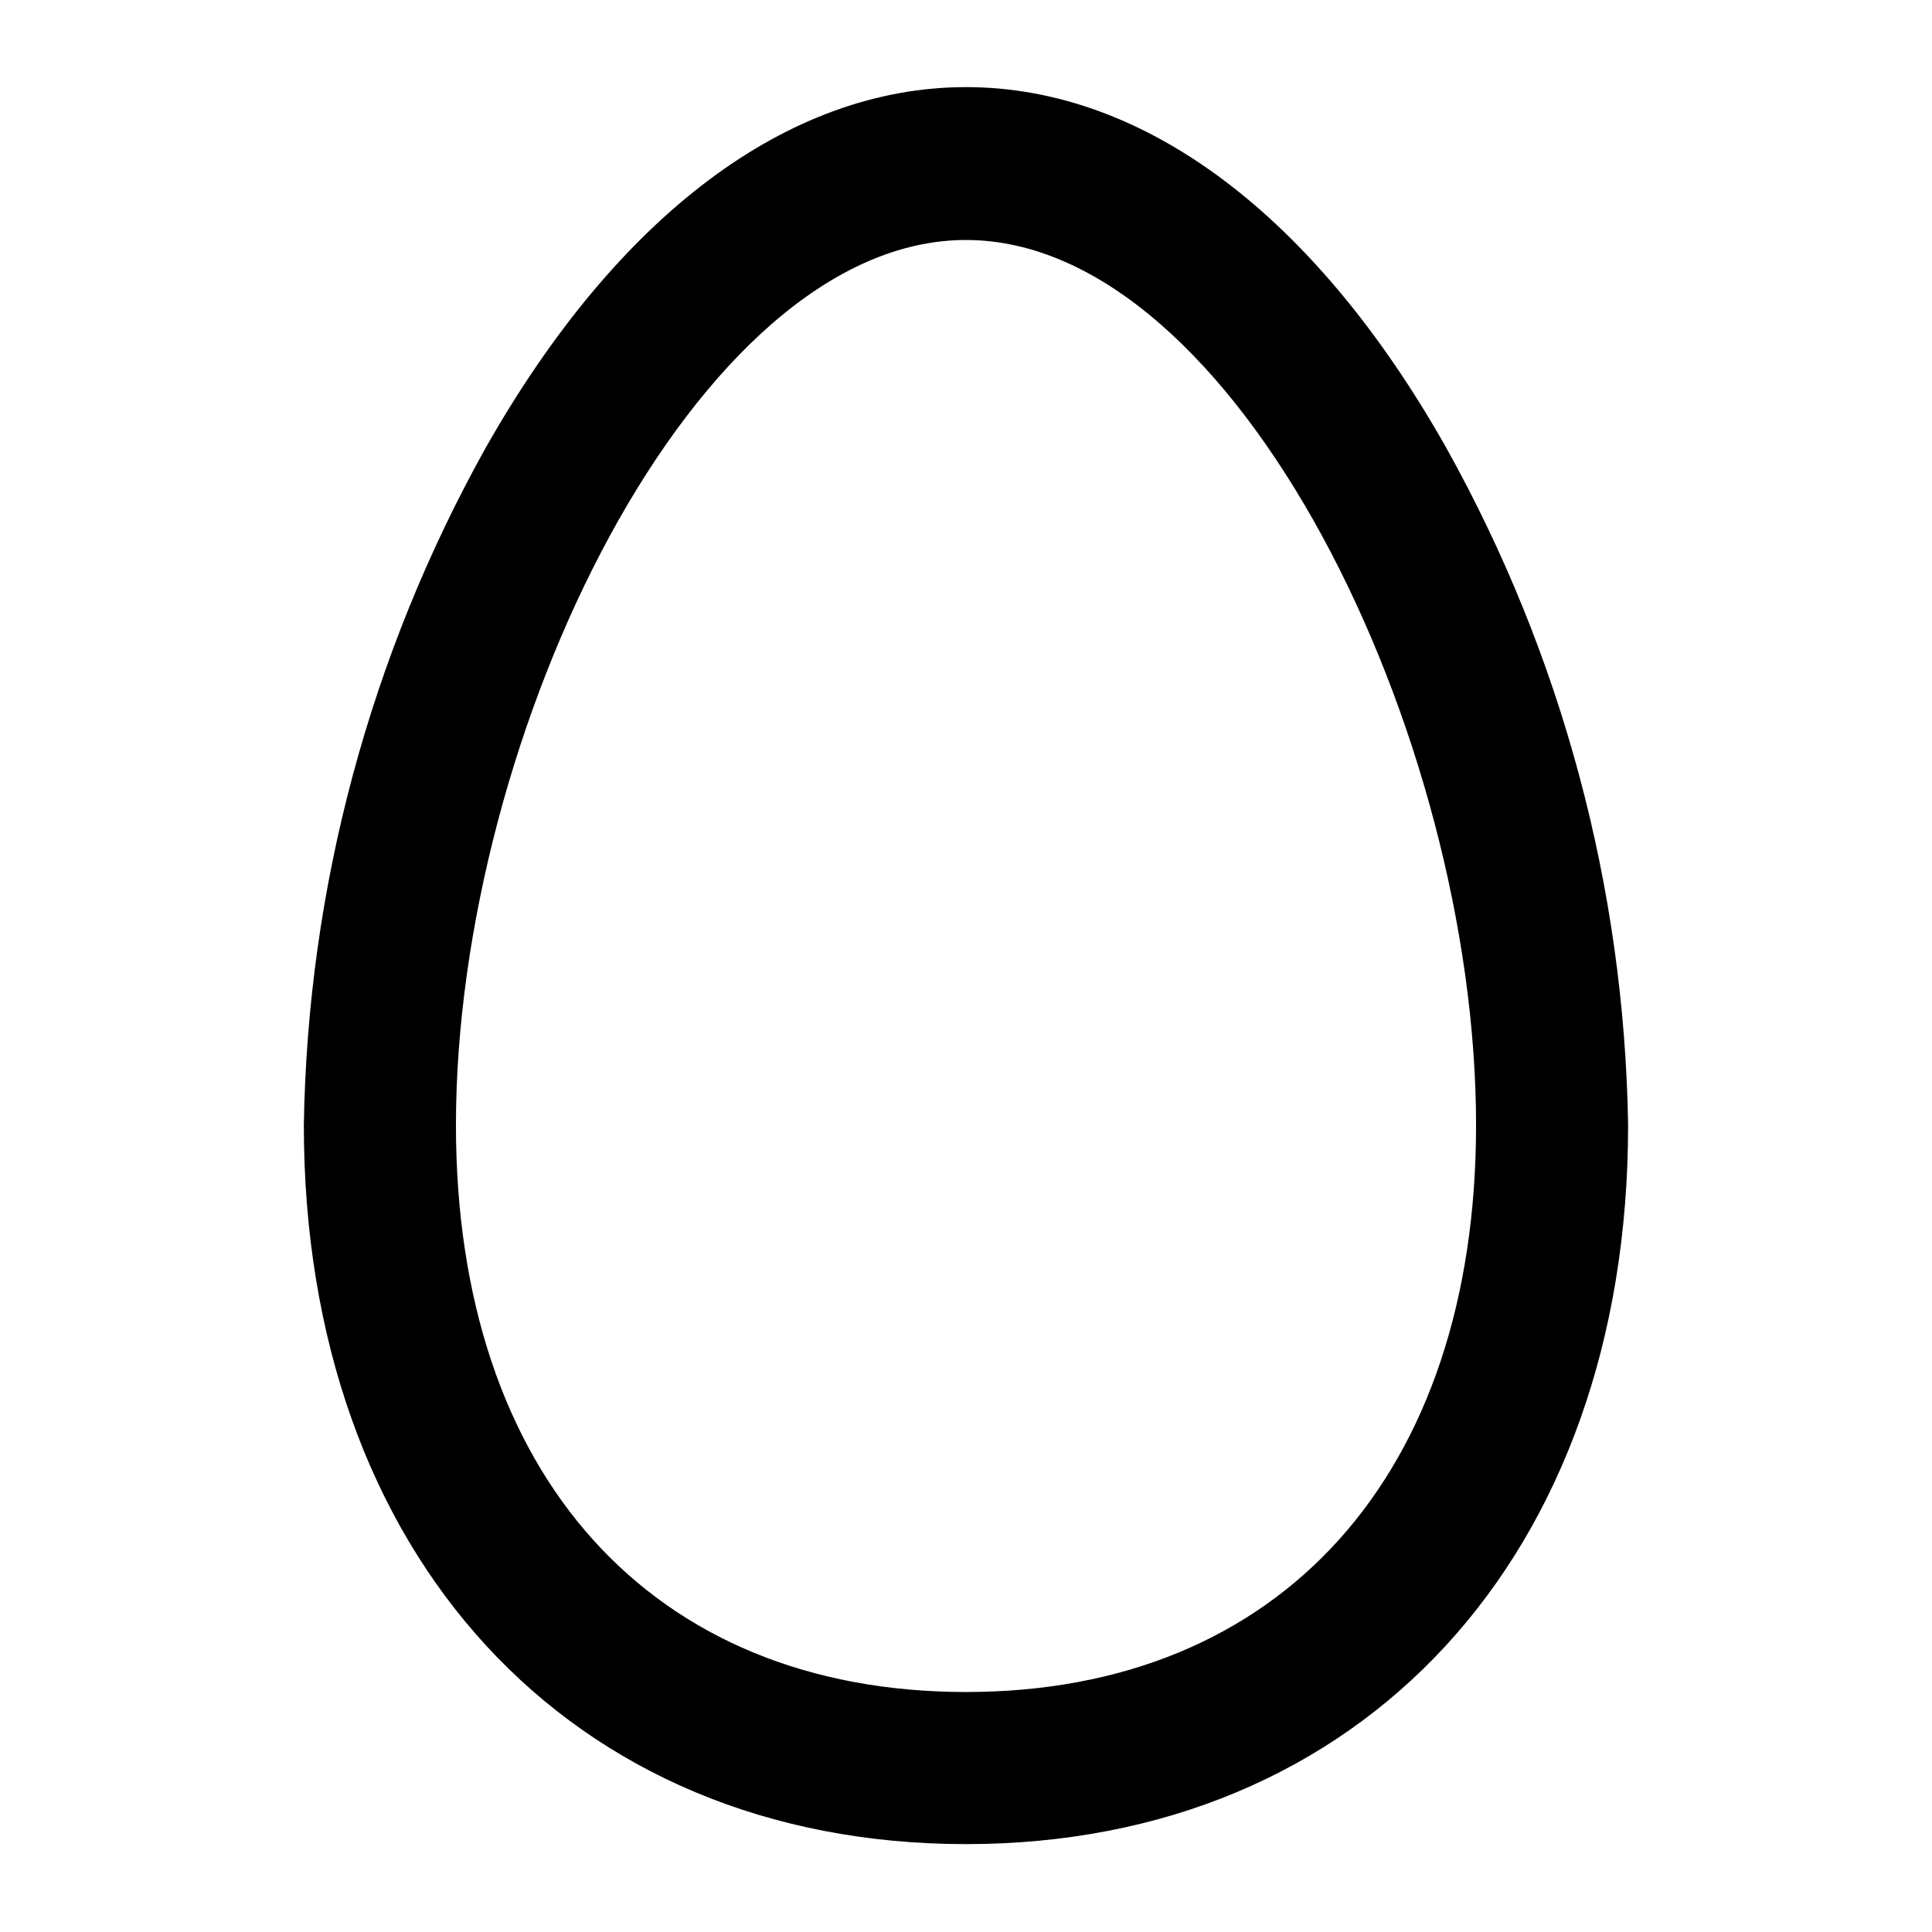 <?xml version="1.0" encoding="UTF-8"?>
<!-- Uploaded to: SVG Repo, www.svgrepo.com, Generator: SVG Repo Mixer Tools -->
<svg fill="#000000" width="800px" height="800px" version="1.1" viewBox="144 144 512 512" xmlns="http://www.w3.org/2000/svg">
 <path d="m400 632.71c-104.95 0-175.48-76.578-175.48-190.54 0.992-62.84 17.523-124.46 48.113-179.36 34.863-61.617 80.105-95.723 127.36-95.723s92.5 33.906 127.36 95.723c30.59 54.898 47.117 116.52 48.113 179.36 0 114.01-70.535 190.54-175.48 190.54zm0-425.11c-71.539 0-135.17 130.99-135.17 234.57 0 92.652 51.793 150.23 135.17 150.23s135.17-57.586 135.17-150.23c0-103.43-63.633-234.57-135.17-234.57z"/>
</svg>